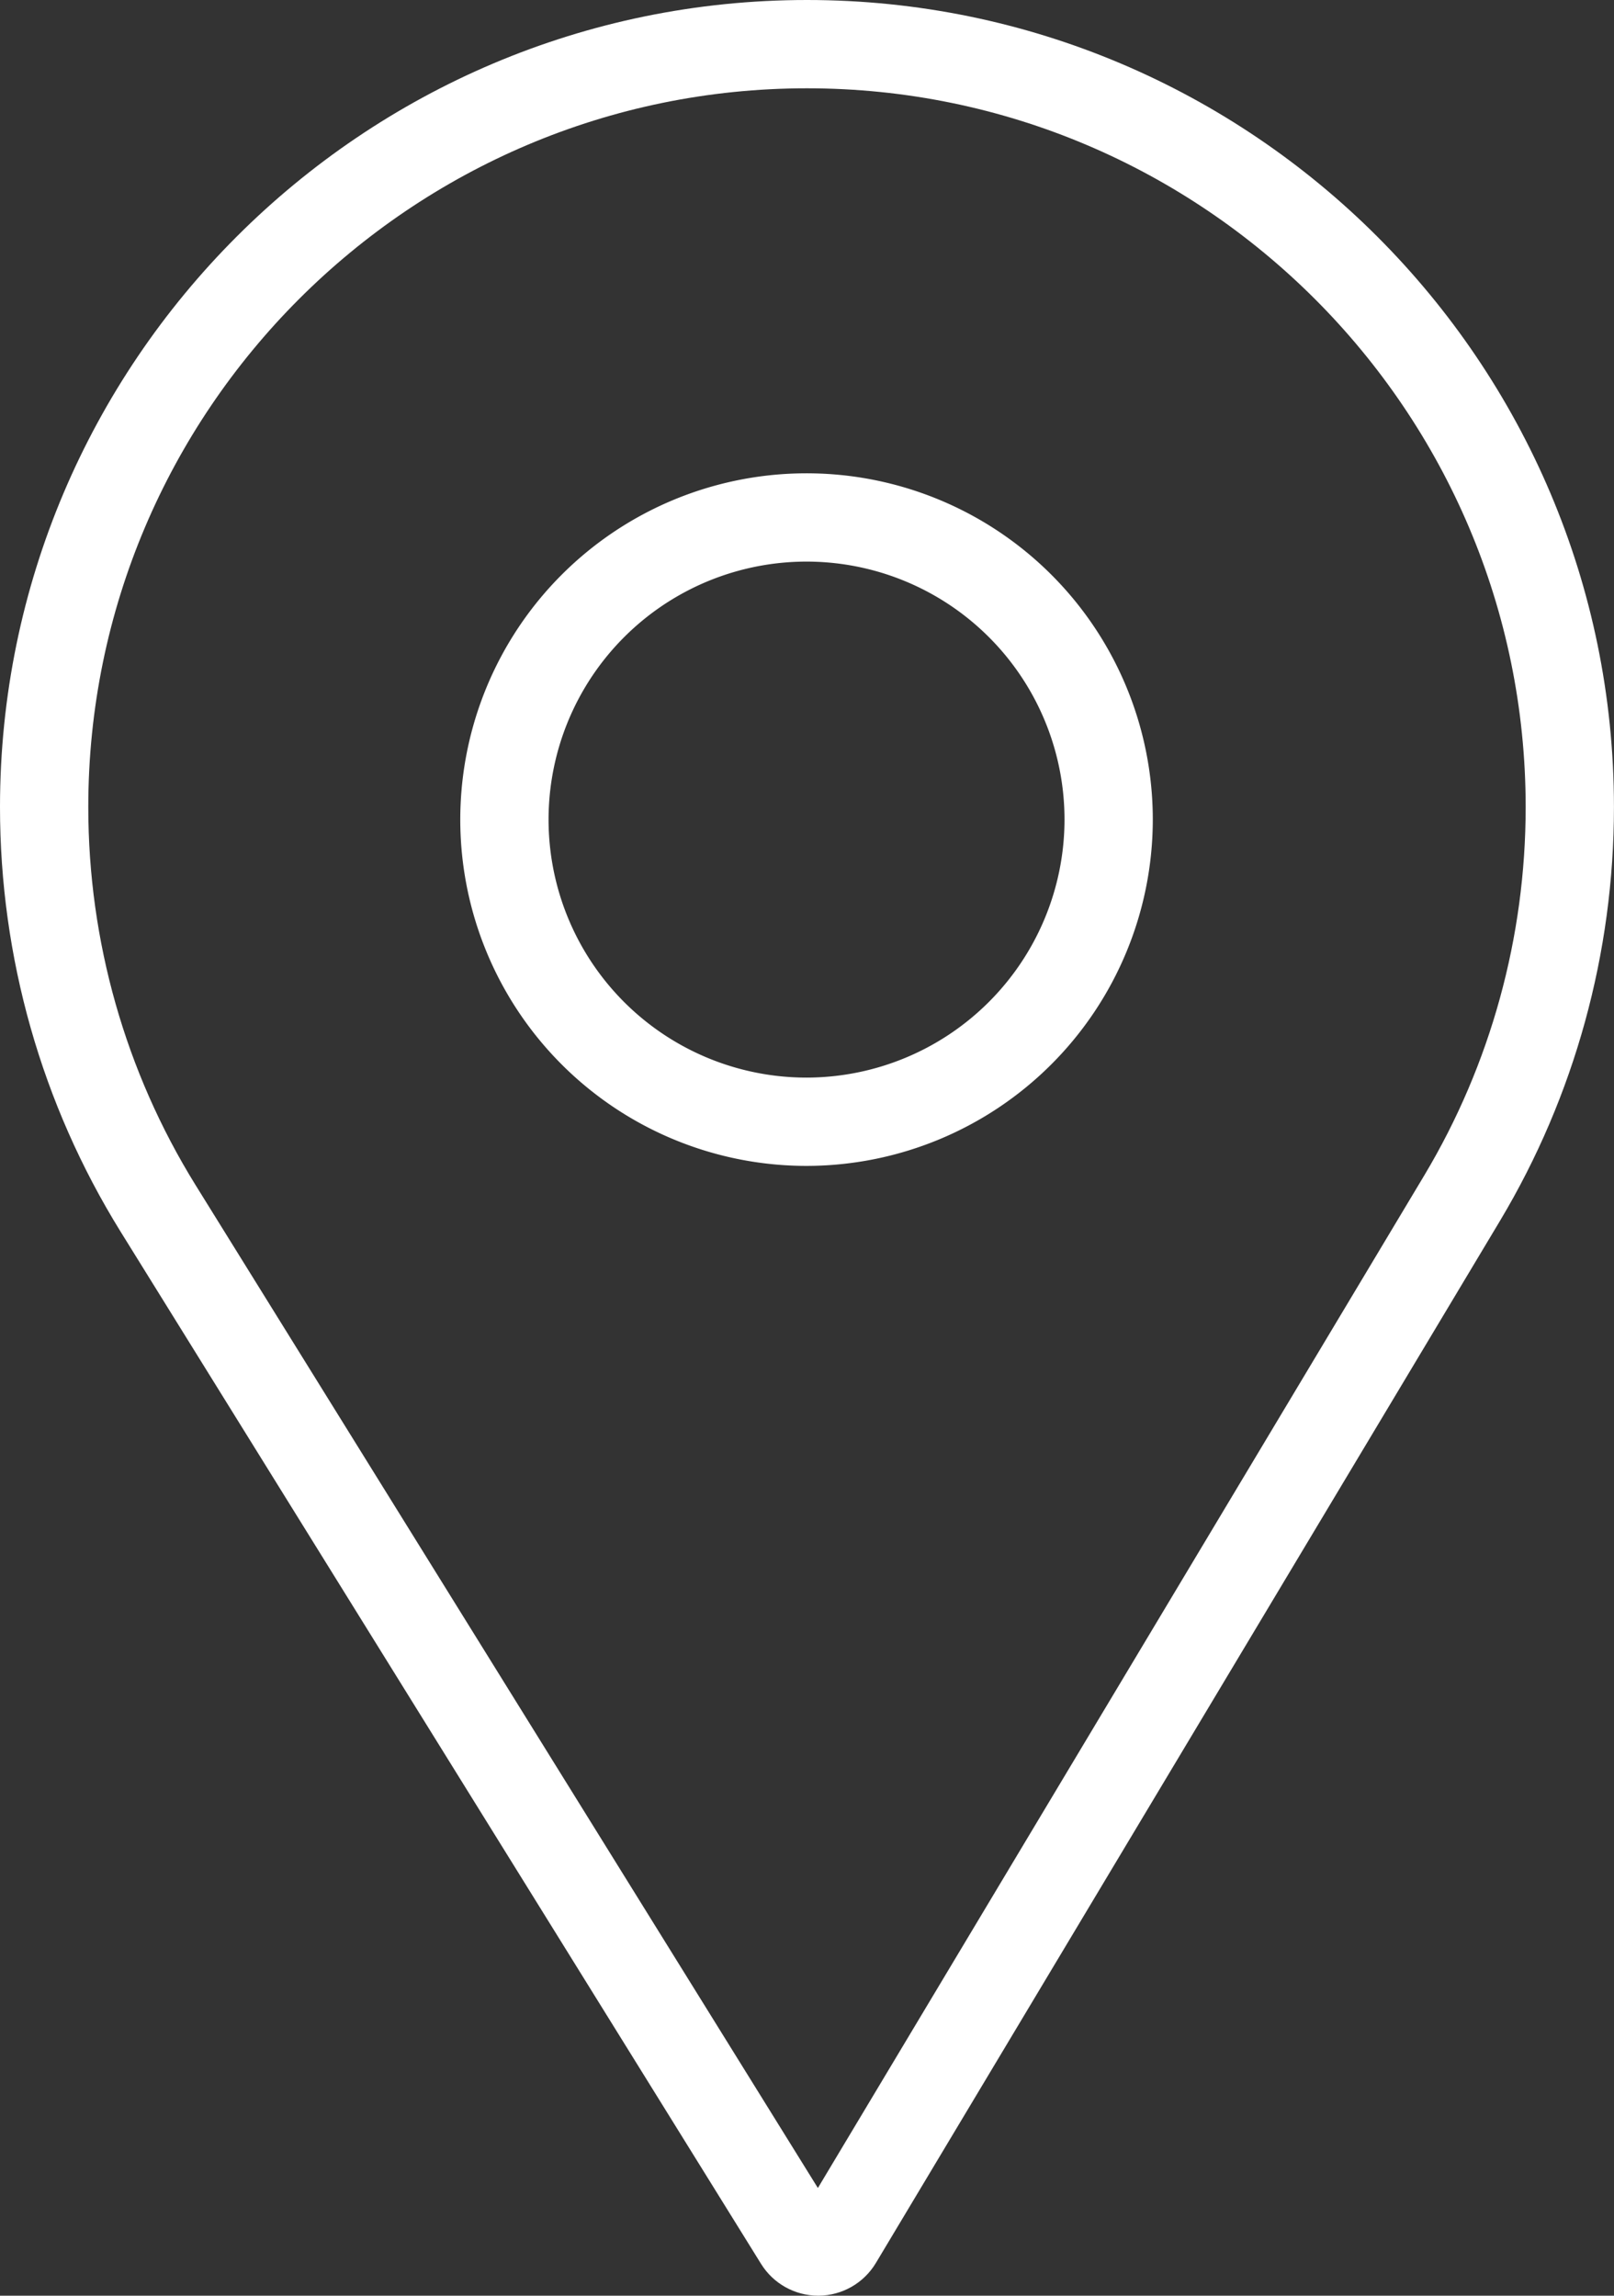 <svg xmlns="http://www.w3.org/2000/svg" width="36.563" height="52" viewBox="0 0 36.563 52">
  <rect x="0" y="0" width="36.563" height="52" fill="#333333" stroke="none"/>
  <g id="pin" transform="translate(-76)">
    <g id="Tracé_100" data-name="Tracé 100" fill="none">
      <path d="M94.281,0A18.285,18.285,0,0,0,78.729,27.894L93.241,51.28a1.523,1.523,0,0,0,1.294.72h.012a1.523,1.523,0,0,0,1.295-.741l14.142-23.612A18.285,18.285,0,0,0,94.281,0Z" stroke="none"/>
      <path d="M 94.281 2 C 85.304 2 78 9.304 78 18.281 C 78 21.315 78.84 24.275 80.428 26.84 L 94.528 49.561 L 108.267 26.621 C 109.769 24.109 110.562 21.225 110.562 18.281 C 110.562 9.304 103.259 2 94.281 2 M 94.281 0 C 104.362 0 112.562 8.201 112.562 18.281 C 112.562 21.586 111.671 24.825 109.984 27.647 L 95.842 51.259 C 95.569 51.715 95.078 51.996 94.547 52 C 94.543 52 94.539 52 94.535 52 C 94.008 52 93.519 51.728 93.241 51.28 L 78.729 27.894 C 76.943 25.011 76 21.687 76 18.281 C 76 8.201 84.201 0 94.281 0 Z" stroke="none" fill="#fff"/>
    </g>
    <path id="Tracé_101" data-name="Tracé 101" d="M176.232,107.077a6.844,6.844,0,1,1,6.833-6.844A6.85,6.85,0,0,1,176.232,107.077Z" transform="translate(-81.95 -81.668)" fill="none" stroke="#fff" stroke-width="2"/>
  </g>
</svg>
